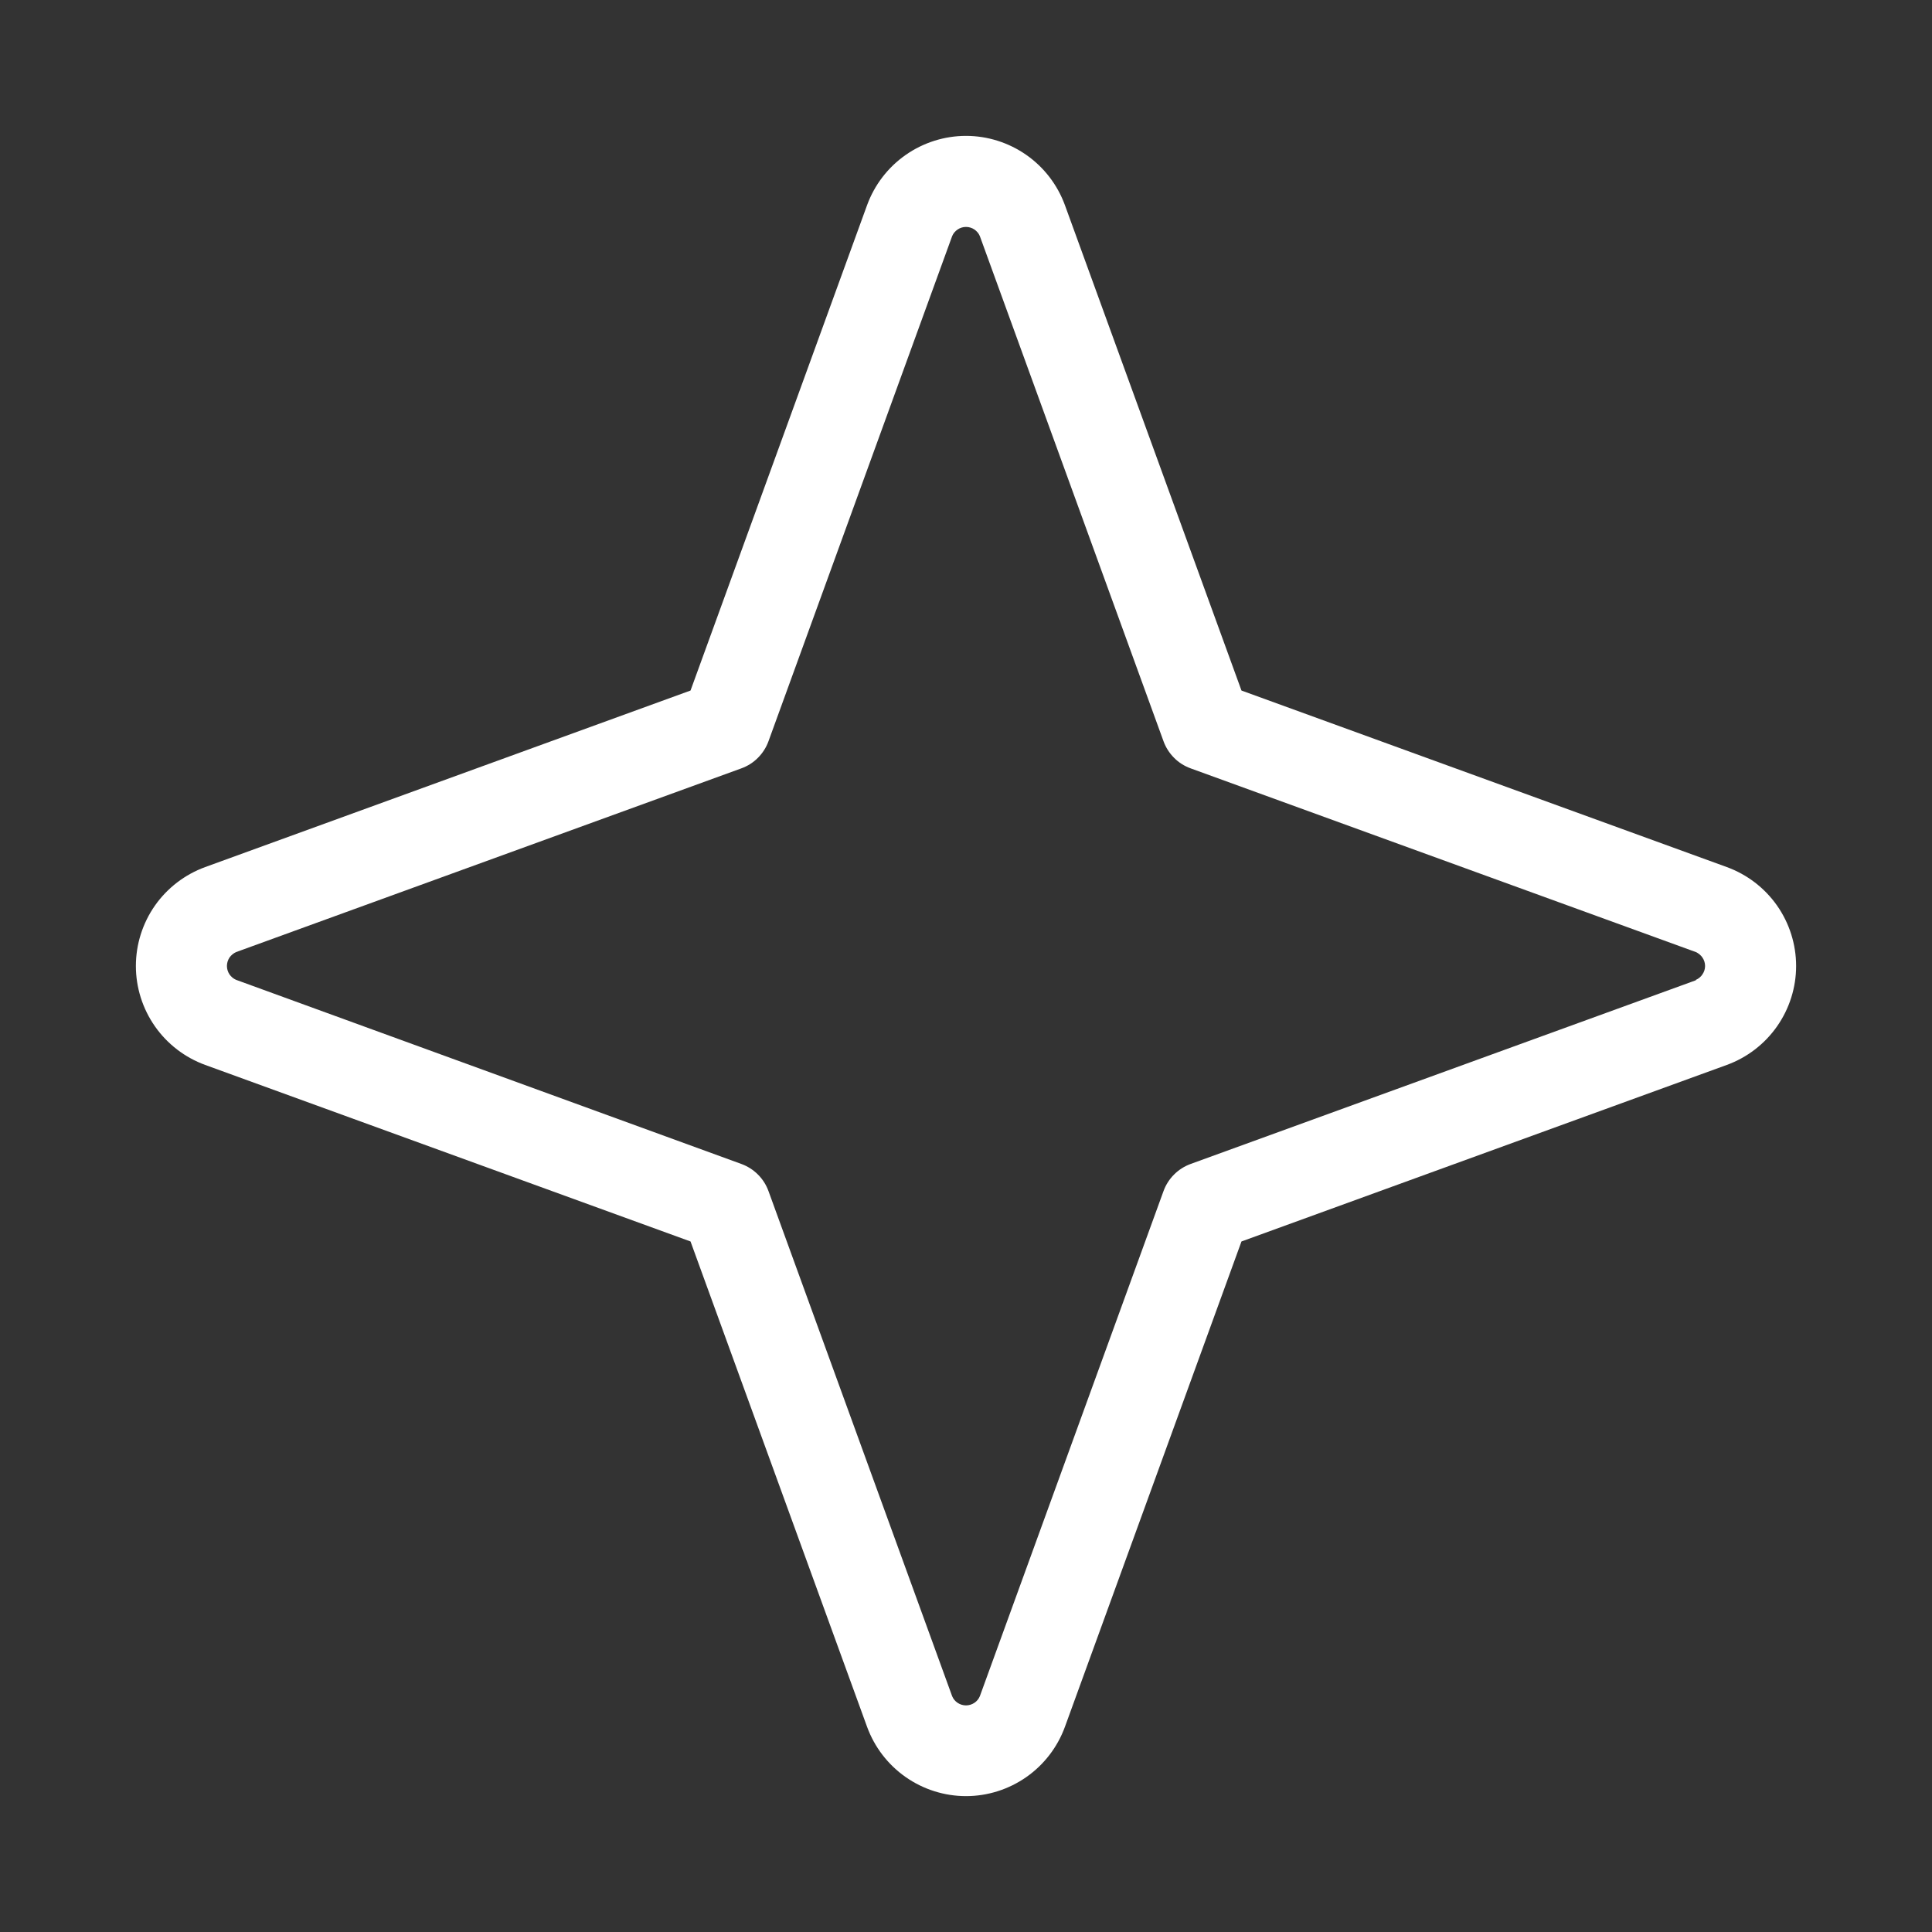 <svg width="24" height="24" viewBox="0 0 24 24" fill="none" xmlns="http://www.w3.org/2000/svg">
<rect x="0" y="0" width="24" height="24" fill="#333333" stroke="none"/>
<path d="M21.451 10.771L15.422 8.578L13.229 2.549C13.137 2.297 12.97 2.079 12.75 1.925C12.53 1.771 12.268 1.688 12 1.688C11.732 1.688 11.47 1.771 11.25 1.925C11.03 2.079 10.863 2.297 10.771 2.549L8.578 8.578L2.549 10.771C2.297 10.863 2.079 11.03 1.925 11.249C1.771 11.469 1.688 11.731 1.688 12C1.688 12.268 1.771 12.53 1.925 12.75C2.079 12.97 2.297 13.137 2.549 13.229L8.578 15.422L10.771 21.451C10.863 21.703 11.03 21.921 11.25 22.075C11.47 22.229 11.732 22.312 12 22.312C12.268 22.312 12.53 22.229 12.75 22.075C12.97 21.921 13.137 21.703 13.229 21.451L15.422 15.422L21.451 13.229C21.703 13.137 21.921 12.97 22.075 12.75C22.229 12.53 22.312 12.268 22.312 12C22.312 11.731 22.229 11.469 22.075 11.249C21.921 11.03 21.703 10.863 21.451 10.771ZM21.067 12.177L14.791 14.459C14.714 14.487 14.643 14.532 14.585 14.59C14.527 14.648 14.482 14.718 14.454 14.795L12.172 21.071C12.158 21.105 12.134 21.134 12.103 21.154C12.073 21.174 12.037 21.185 12 21.185C11.963 21.185 11.927 21.174 11.897 21.154C11.866 21.134 11.842 21.105 11.828 21.071L9.546 14.795C9.518 14.718 9.473 14.648 9.415 14.59C9.357 14.532 9.286 14.487 9.209 14.459L2.933 12.172C2.9 12.158 2.871 12.134 2.85 12.103C2.83 12.072 2.819 12.037 2.819 12C2.819 11.963 2.83 11.927 2.85 11.896C2.871 11.866 2.9 11.842 2.933 11.827L9.209 9.545C9.286 9.517 9.357 9.473 9.415 9.414C9.473 9.356 9.518 9.286 9.546 9.209L11.828 2.933C11.842 2.899 11.866 2.871 11.897 2.85C11.927 2.83 11.963 2.819 12 2.819C12.037 2.819 12.073 2.83 12.103 2.85C12.134 2.871 12.158 2.899 12.172 2.933L14.454 9.209C14.482 9.286 14.527 9.356 14.585 9.414C14.643 9.473 14.714 9.517 14.791 9.545L21.067 11.827C21.1 11.842 21.129 11.866 21.149 11.896C21.17 11.927 21.181 11.963 21.181 12C21.181 12.037 21.17 12.072 21.149 12.103C21.129 12.134 21.1 12.158 21.067 12.172V12.177Z" fill="white"/>
</svg>
